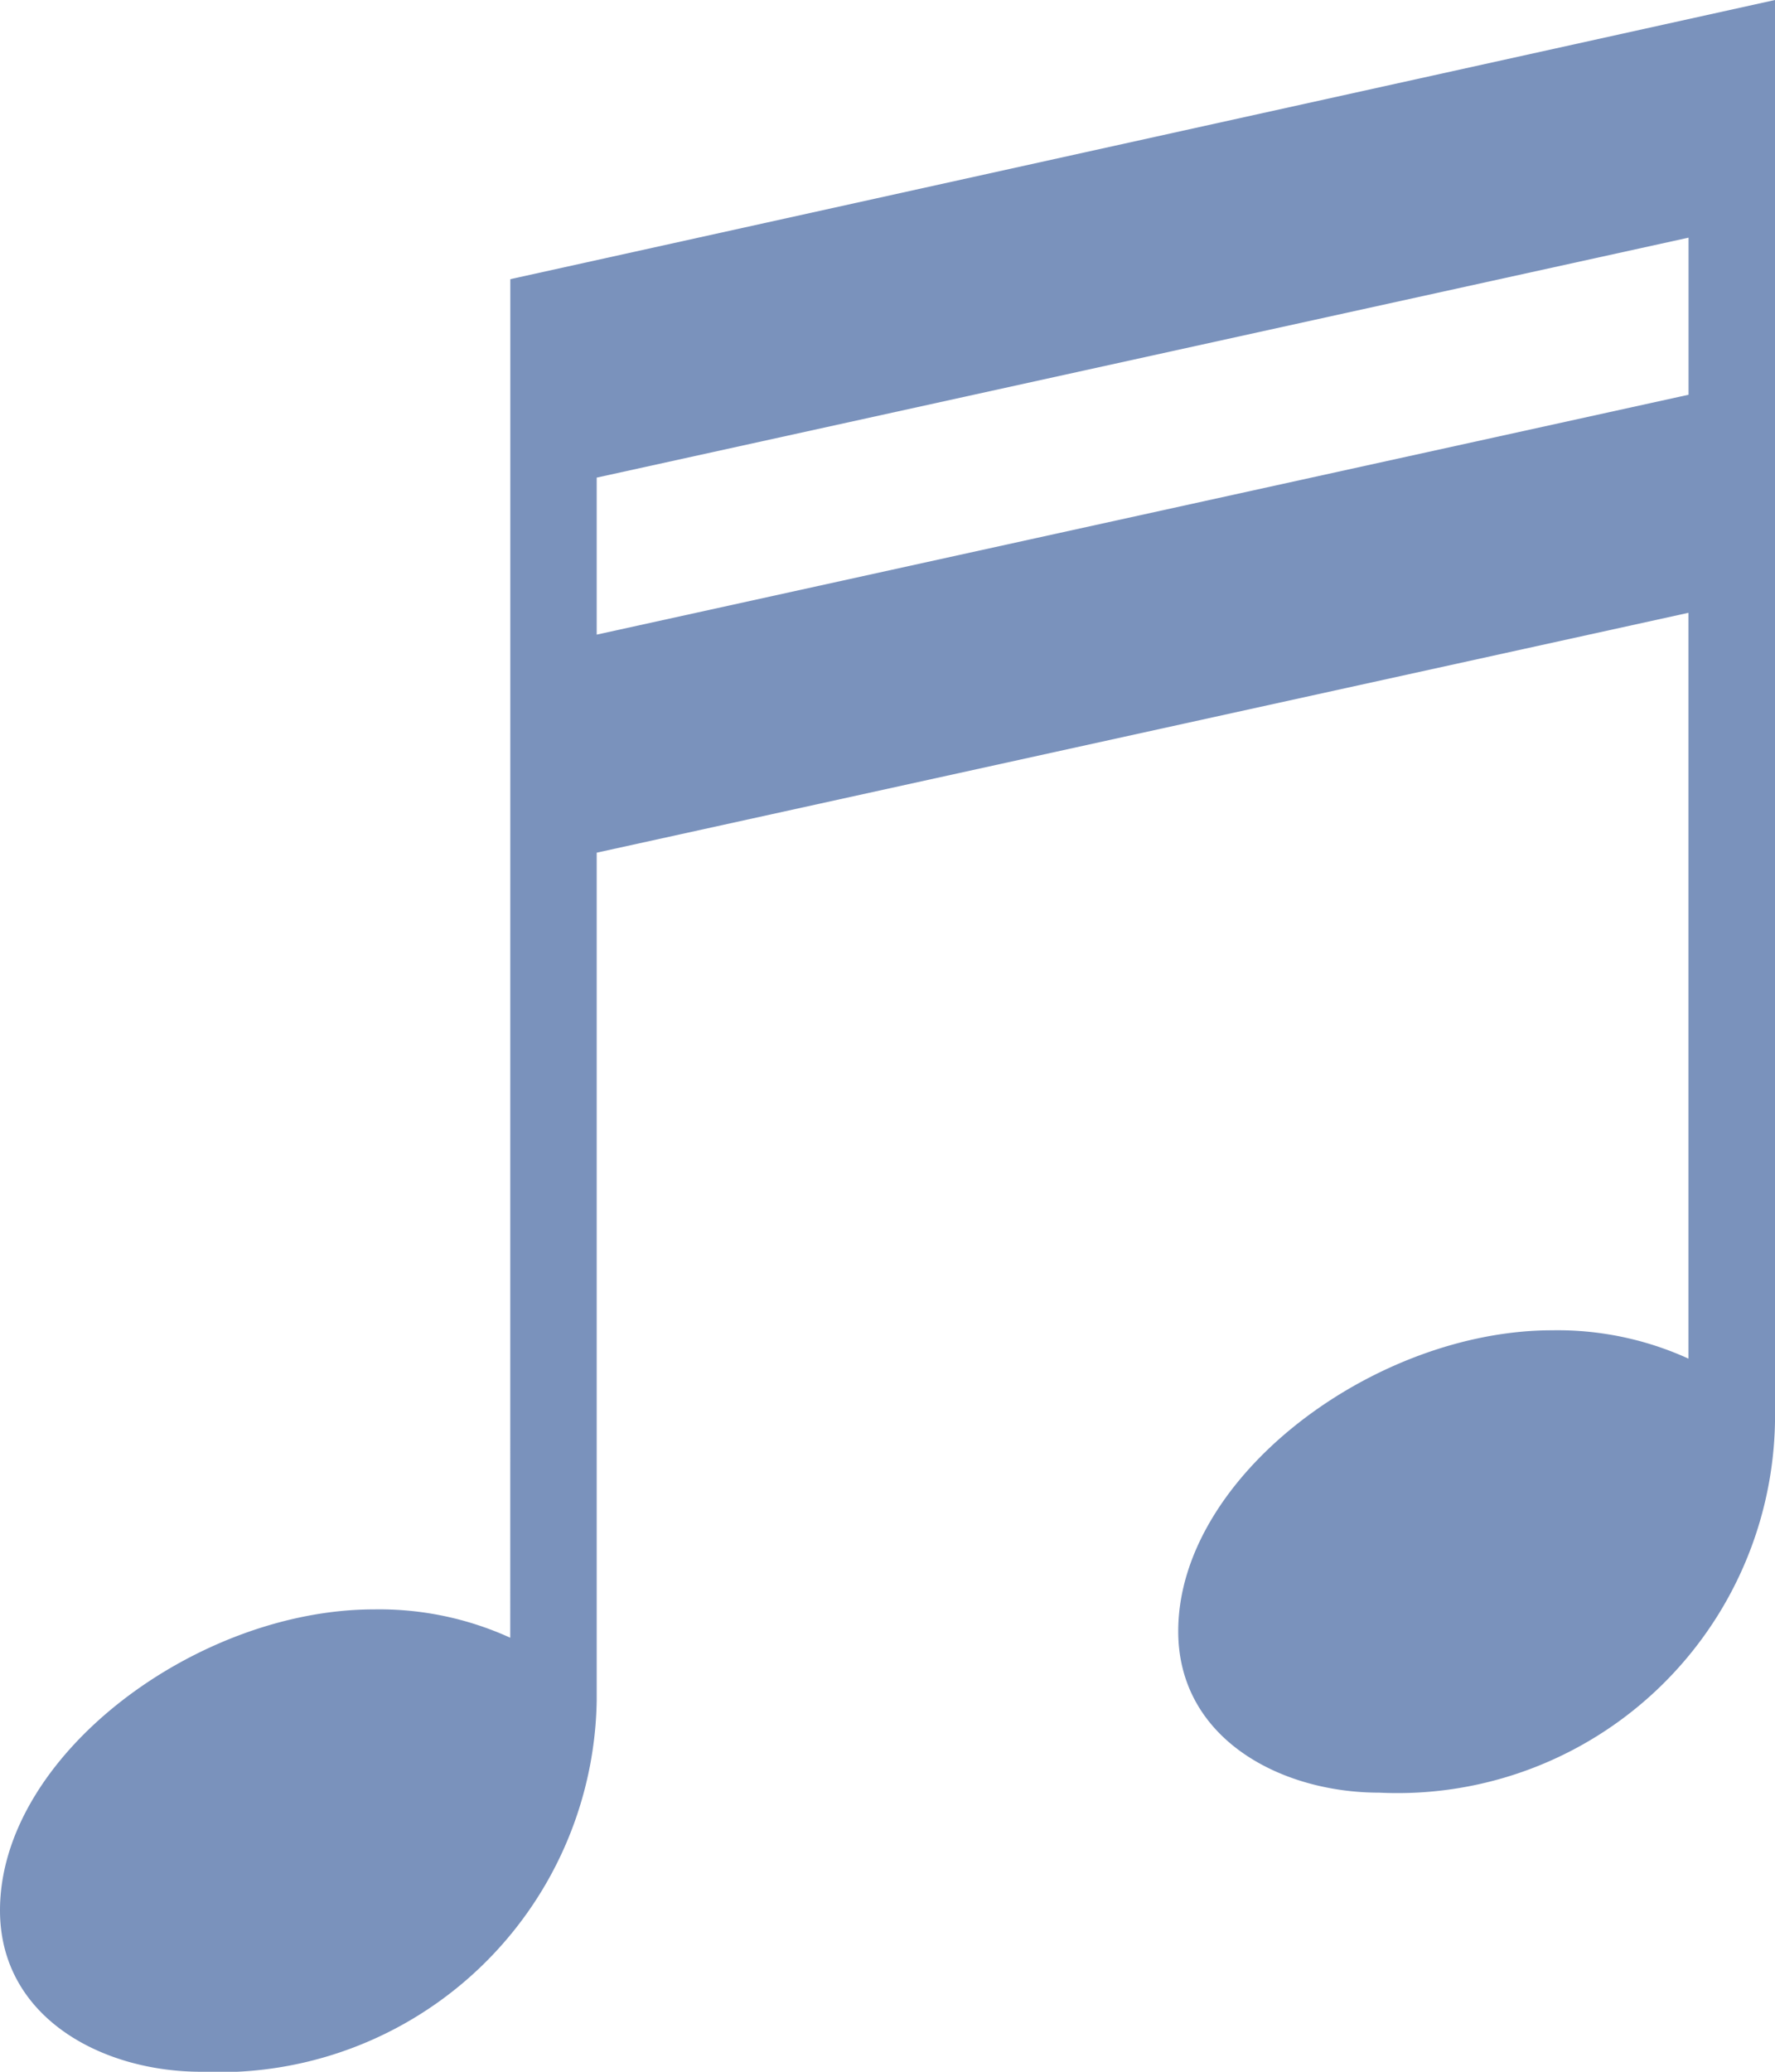 <svg xmlns="http://www.w3.org/2000/svg" xmlns:xlink="http://www.w3.org/1999/xlink" width="24" height="28" viewBox="0 0 24 28"><defs><clipPath id="a"><rect width="24" height="28" fill="#7a92bc"/></clipPath></defs><g transform="translate(0 0)" clip-path="url(#a)"><path d="M6.9,3.773,24,0V19.217a5.105,5.105,0,0,1-5.35,5.011c-1.345,0-2.719-.737-2.719-2.181,0-2.093,2.66-4.068,5.057-4.068a4.271,4.271,0,0,1,1.842.383V8.282L8.068,11.524V22.989A5.105,5.105,0,0,1,2.719,28C1.374,28,0,27.263,0,25.819c0-2.093,2.66-4.068,5.057-4.068a4.271,4.271,0,0,1,1.842.383ZM22.831,5.335V3.212L8.068,6.455V8.577Z" transform="translate(0 0)" fill="#7a92bc"/></g></svg>